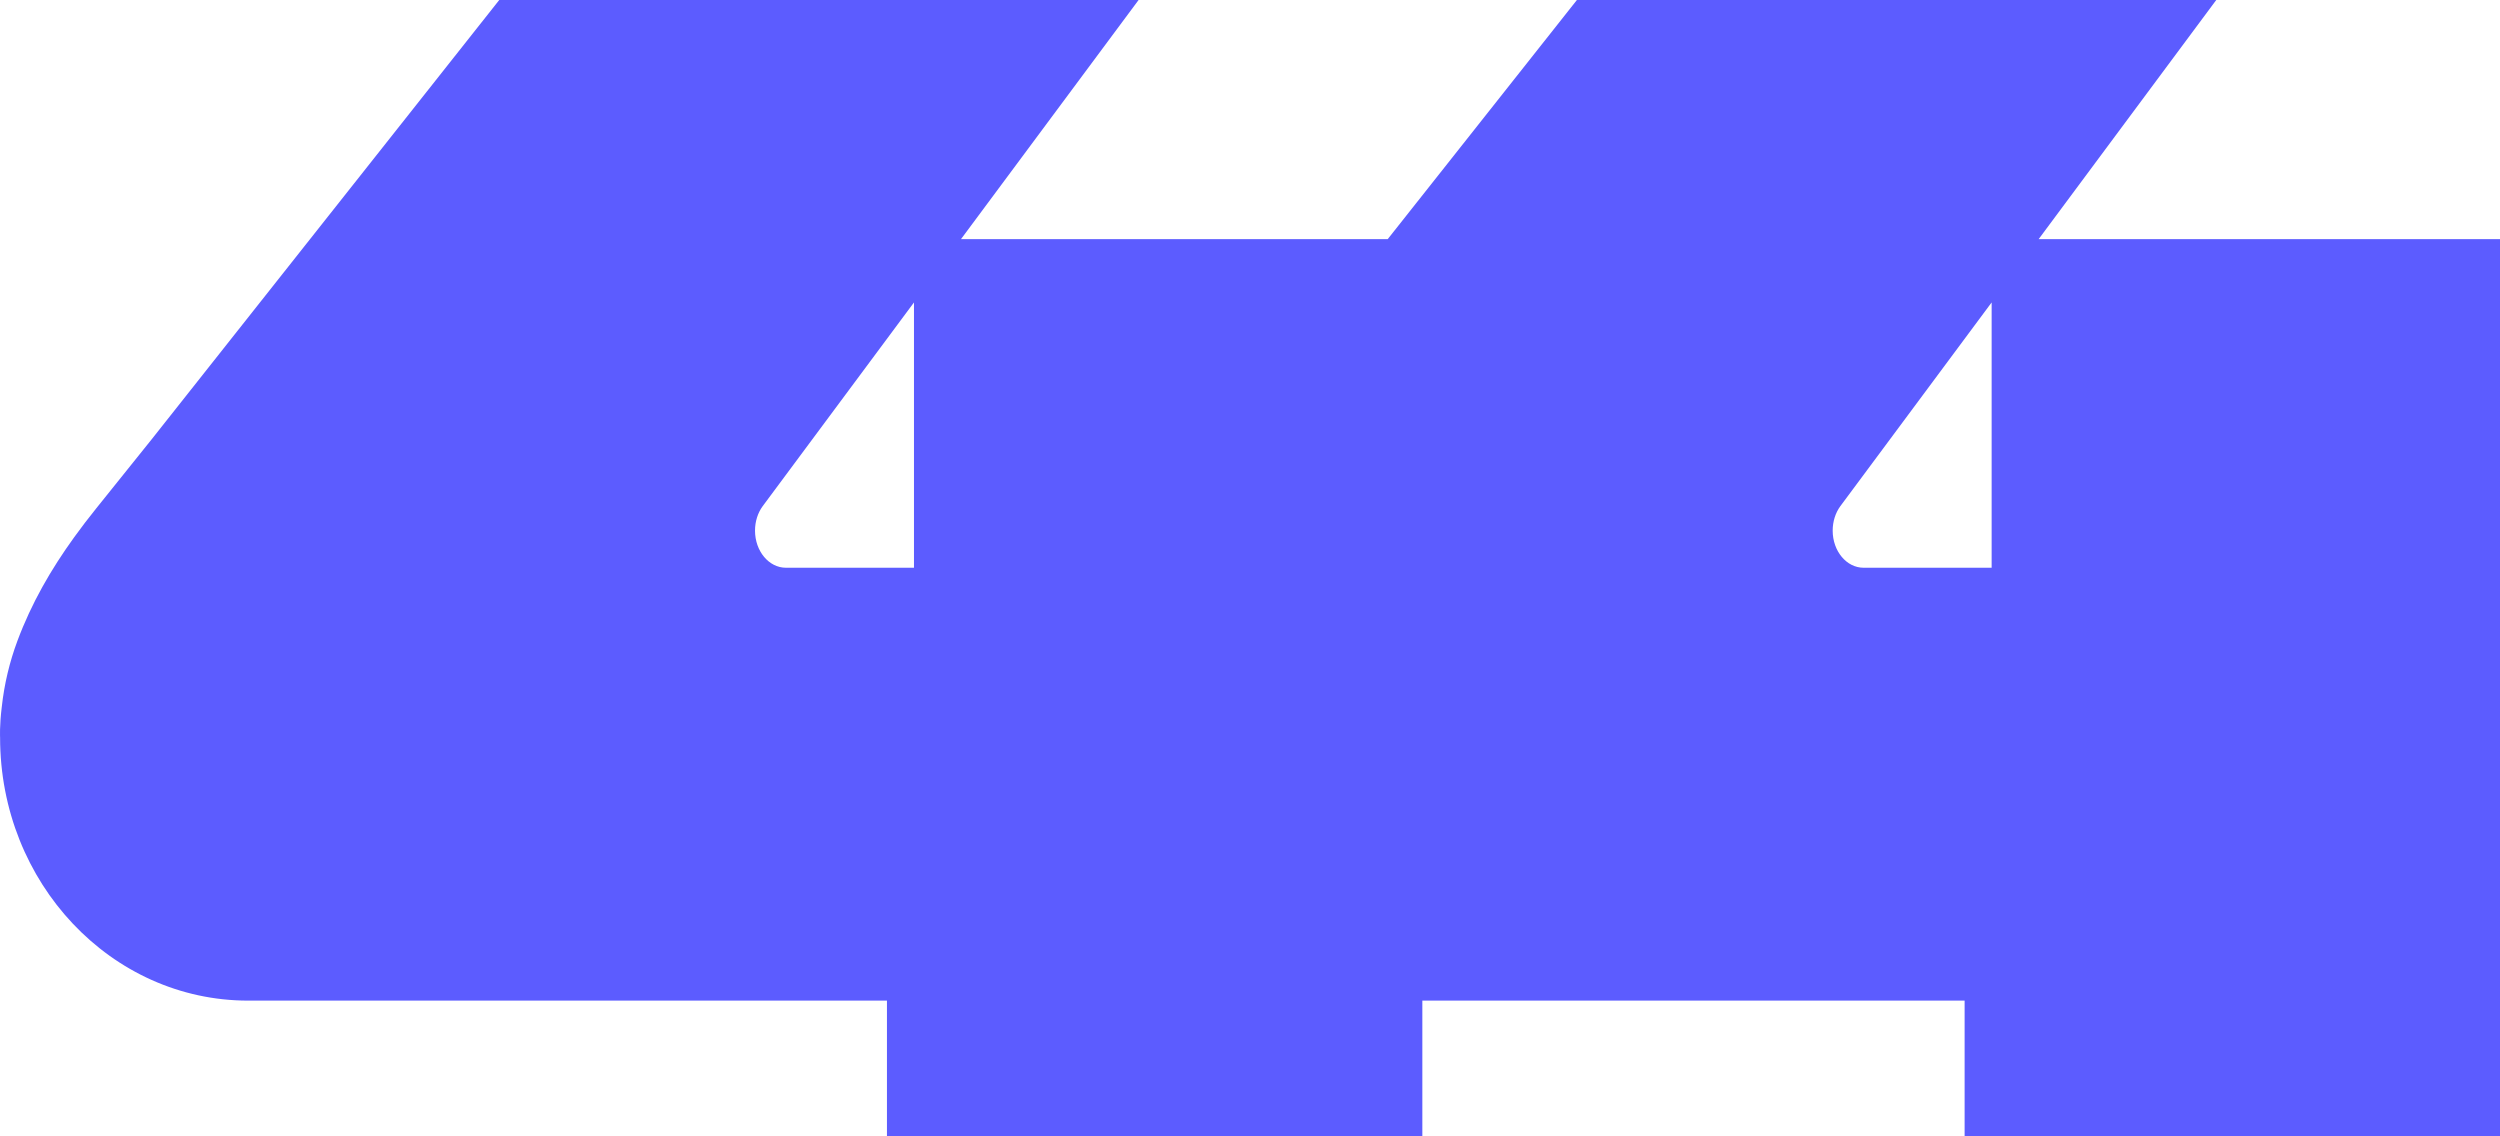 <?xml version="1.0" encoding="utf-8"?>
<!-- Generator: Adobe Illustrator 12.0.0, SVG Export Plug-In . SVG Version: 6.00 Build 51448)  -->
<!DOCTYPE svg PUBLIC "-//W3C//DTD SVG 1.1//EN" "http://www.w3.org/Graphics/SVG/1.1/DTD/svg11.dtd">
<svg  version="1.1" id="Layer_1" xmlns="http://www.w3.org/2000/svg" xmlns:xlink="http://www.w3.org/1999/xlink" width="1054.973" height="479.559"
	 viewBox="0 0 1054.973 479.559" overflow="visible" enable-background="new 0 0 1054.973 479.559" xml:space="preserve">
<path fill="#5C5CFF" d="M860.286,100.917l10.221-13.763l25.426-34.238L935.233,0H665.438l-41.857,52.917l-4.266,5.393L585.6,100.917
	H405.523l10.221-13.763l25.426-34.238L480.471,0H210.676l-41.857,52.917l-4.267,5.393L63.92,185.487
	c-7.782,9.704-15.563,19.408-23.357,29.103c-3.208,3.989-6.28,8-9.215,12.062l-0.087,0.11l0.003,0.006
	c-9.772,13.54-17.946,27.677-23.918,43.688c-3.281,8.795-5.535,18.139-6.599,27.869c-0.995,8.116-0.708,12.928-0.708,12.928
	c0,61.303,46.867,110.998,104.681,110.998h269.564v57.311h225.929V422.25h228.832v57.311h225.93V100.917H860.286z M385.688,239.583
	h-54.024c-7.209,0-13.054-7.014-13.054-15.667c0-3.919,1.198-7.502,3.181-10.249l63.897-86.042V239.583z M840.45,239.583h-54.023
	c-7.211,0-13.055-7.014-13.055-15.667c0-3.919,1.199-7.502,3.18-10.249l63.898-86.042V239.583L840.45,239.583z"/>
</svg>
